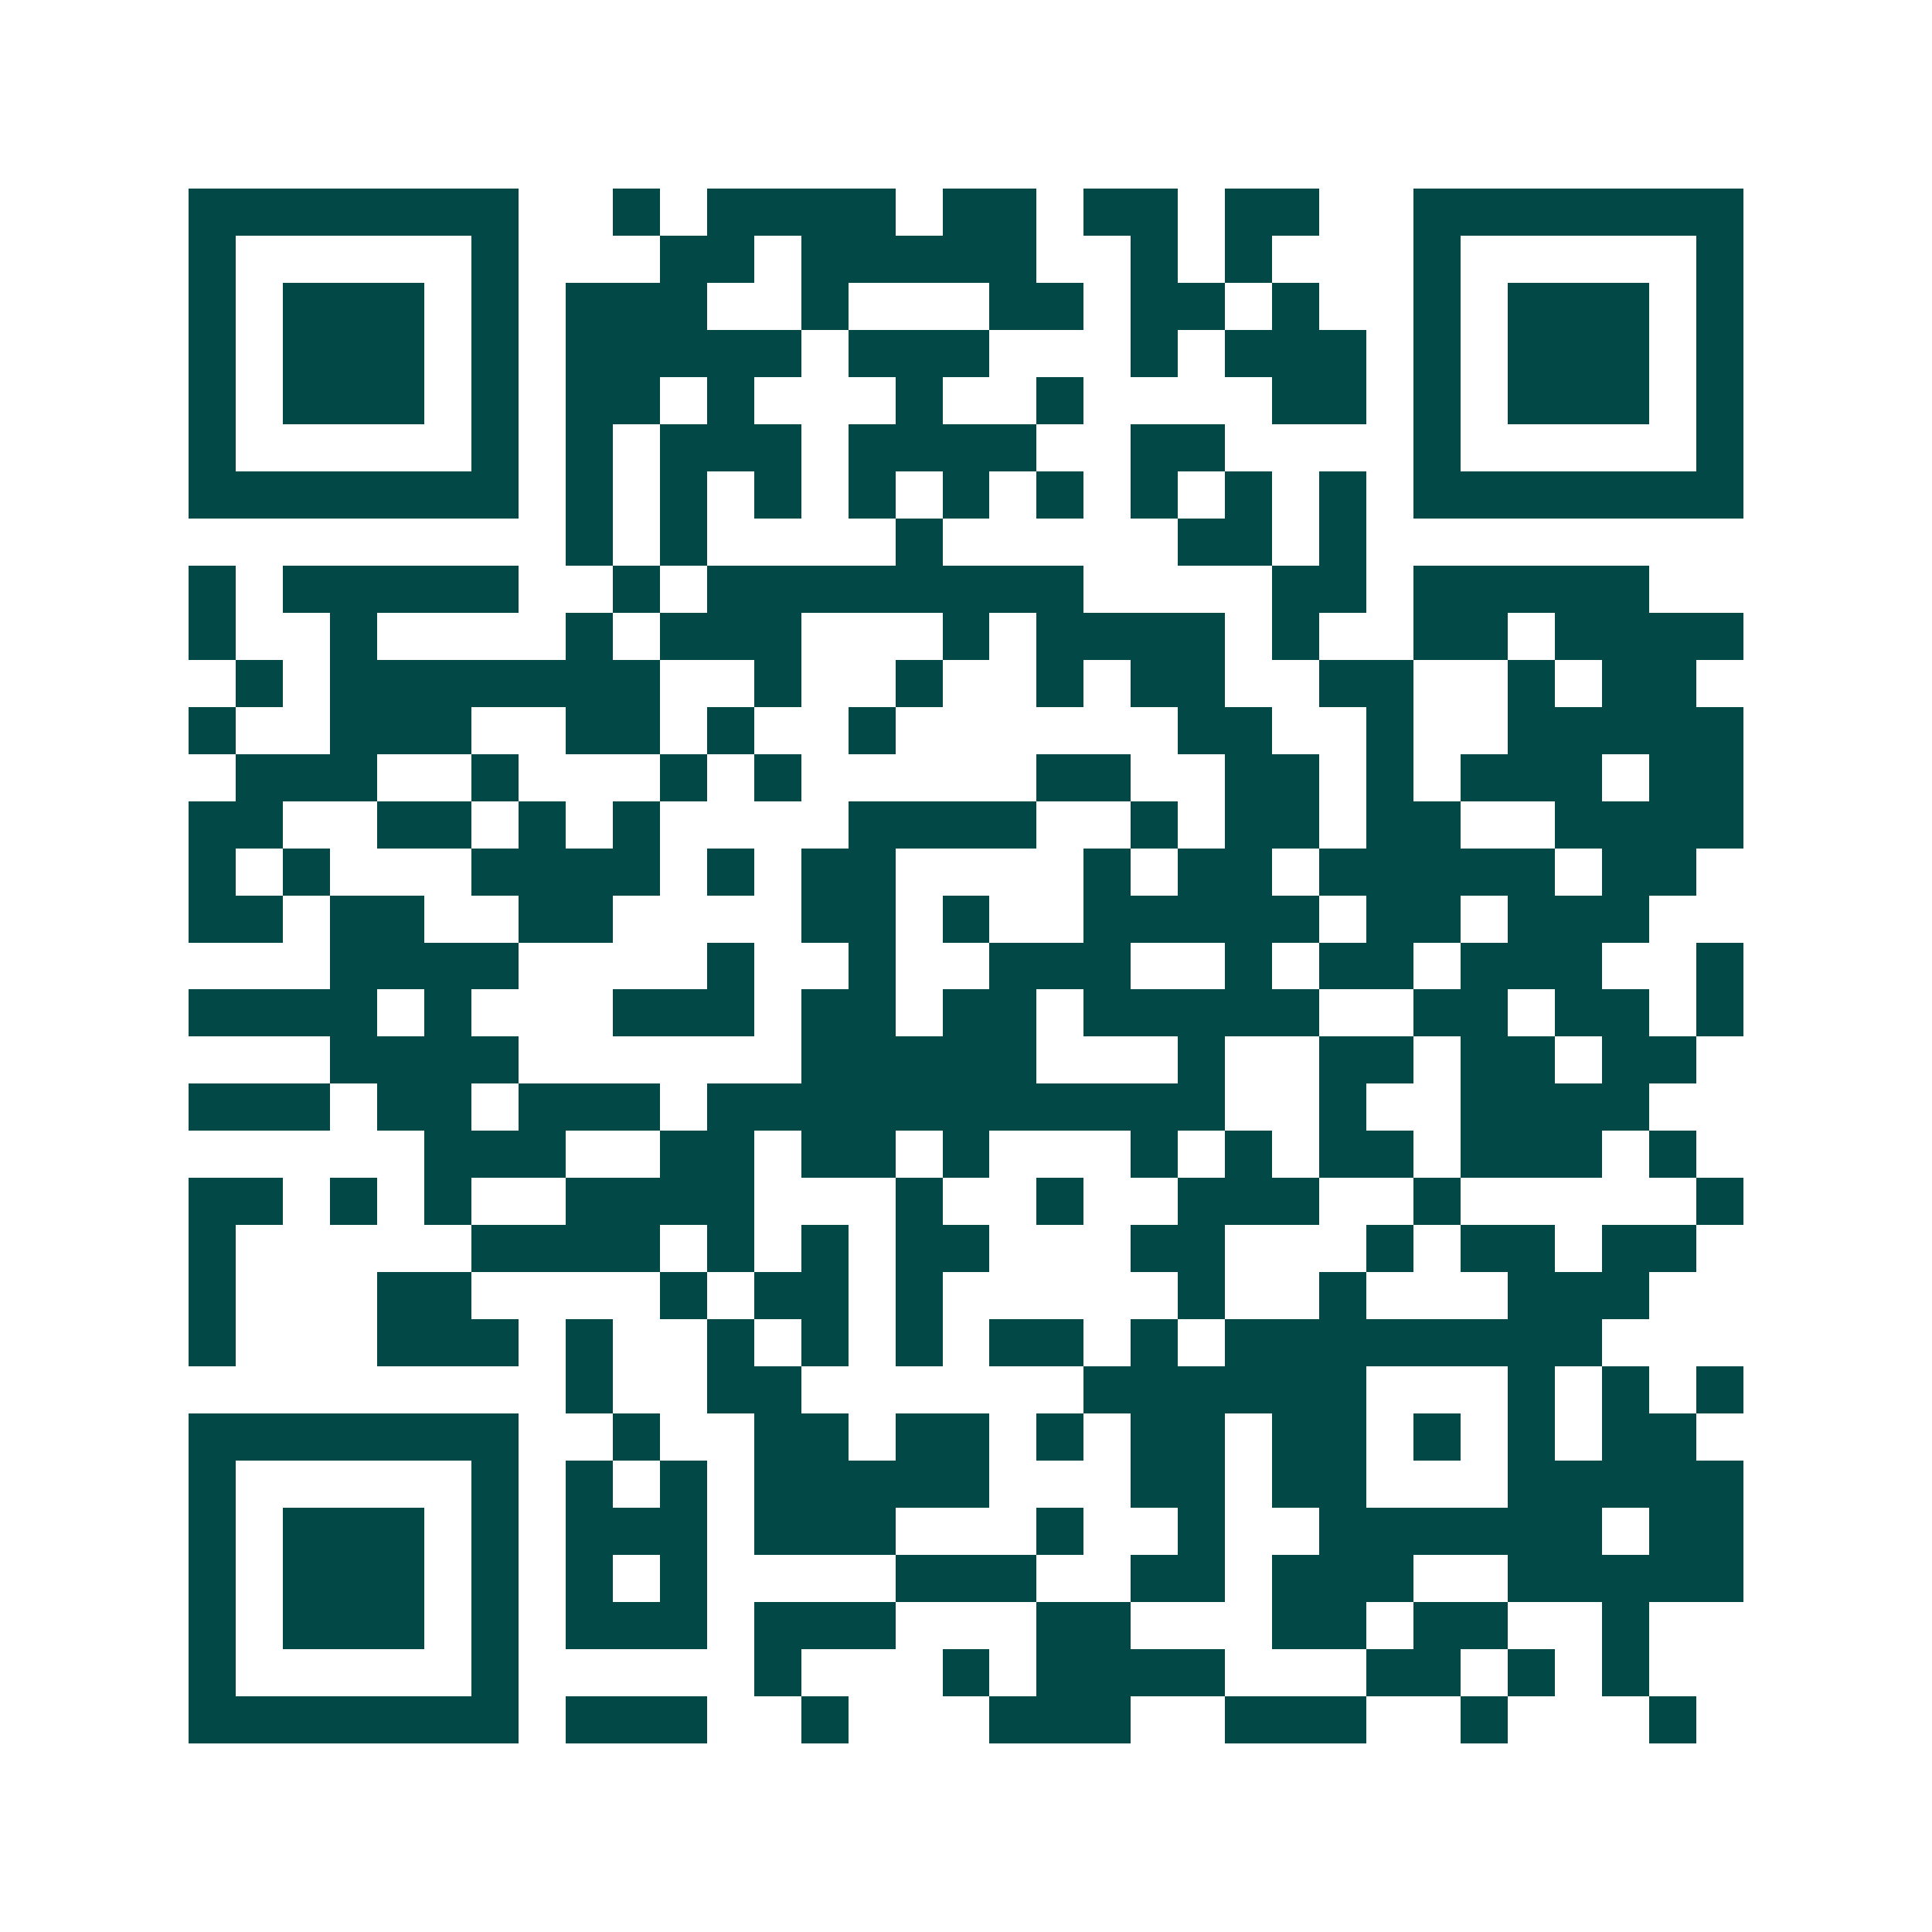 <svg xmlns="http://www.w3.org/2000/svg" width="200" height="200" viewBox="0 0 41 41" shape-rendering="crispEdges"><path fill="#ffffff" d="M0 0h41v41H0z"/><path stroke="#014847" d="M4 4.5h7m2 0h1m1 0h4m1 0h2m1 0h2m1 0h2m2 0h7M4 5.5h1m5 0h1m3 0h2m1 0h5m2 0h1m1 0h1m3 0h1m5 0h1M4 6.5h1m1 0h3m1 0h1m1 0h3m2 0h1m3 0h2m1 0h2m1 0h1m2 0h1m1 0h3m1 0h1M4 7.5h1m1 0h3m1 0h1m1 0h5m1 0h3m3 0h1m1 0h3m1 0h1m1 0h3m1 0h1M4 8.5h1m1 0h3m1 0h1m1 0h2m1 0h1m3 0h1m2 0h1m4 0h2m1 0h1m1 0h3m1 0h1M4 9.5h1m5 0h1m1 0h1m1 0h3m1 0h4m2 0h2m4 0h1m5 0h1M4 10.5h7m1 0h1m1 0h1m1 0h1m1 0h1m1 0h1m1 0h1m1 0h1m1 0h1m1 0h1m1 0h7M12 11.5h1m1 0h1m4 0h1m5 0h2m1 0h1M4 12.5h1m1 0h5m2 0h1m1 0h8m4 0h2m1 0h5M4 13.5h1m2 0h1m4 0h1m1 0h3m3 0h1m1 0h4m1 0h1m2 0h2m1 0h4M5 14.5h1m1 0h7m2 0h1m2 0h1m2 0h1m1 0h2m2 0h2m2 0h1m1 0h2M4 15.5h1m2 0h3m2 0h2m1 0h1m2 0h1m6 0h2m2 0h1m2 0h5M5 16.5h3m2 0h1m3 0h1m1 0h1m5 0h2m2 0h2m1 0h1m1 0h3m1 0h2M4 17.5h2m2 0h2m1 0h1m1 0h1m4 0h4m2 0h1m1 0h2m1 0h2m2 0h4M4 18.5h1m1 0h1m3 0h4m1 0h1m1 0h2m4 0h1m1 0h2m1 0h5m1 0h2M4 19.5h2m1 0h2m2 0h2m4 0h2m1 0h1m2 0h5m1 0h2m1 0h3M7 20.5h4m4 0h1m2 0h1m2 0h3m2 0h1m1 0h2m1 0h3m2 0h1M4 21.5h4m1 0h1m3 0h3m1 0h2m1 0h2m1 0h5m2 0h2m1 0h2m1 0h1M7 22.5h4m6 0h5m3 0h1m2 0h2m1 0h2m1 0h2M4 23.5h3m1 0h2m1 0h3m1 0h11m2 0h1m2 0h4M9 24.5h3m2 0h2m1 0h2m1 0h1m3 0h1m1 0h1m1 0h2m1 0h3m1 0h1M4 25.5h2m1 0h1m1 0h1m2 0h4m3 0h1m2 0h1m2 0h3m2 0h1m5 0h1M4 26.5h1m5 0h4m1 0h1m1 0h1m1 0h2m3 0h2m3 0h1m1 0h2m1 0h2M4 27.5h1m3 0h2m4 0h1m1 0h2m1 0h1m5 0h1m2 0h1m3 0h3M4 28.5h1m3 0h3m1 0h1m2 0h1m1 0h1m1 0h1m1 0h2m1 0h1m1 0h8M12 29.5h1m2 0h2m6 0h6m3 0h1m1 0h1m1 0h1M4 30.5h7m2 0h1m2 0h2m1 0h2m1 0h1m1 0h2m1 0h2m1 0h1m1 0h1m1 0h2M4 31.5h1m5 0h1m1 0h1m1 0h1m1 0h5m3 0h2m1 0h2m3 0h5M4 32.5h1m1 0h3m1 0h1m1 0h3m1 0h3m3 0h1m2 0h1m2 0h6m1 0h2M4 33.5h1m1 0h3m1 0h1m1 0h1m1 0h1m4 0h3m2 0h2m1 0h3m2 0h5M4 34.5h1m1 0h3m1 0h1m1 0h3m1 0h3m3 0h2m3 0h2m1 0h2m2 0h1M4 35.5h1m5 0h1m5 0h1m3 0h1m1 0h4m3 0h2m1 0h1m1 0h1M4 36.5h7m1 0h3m2 0h1m3 0h3m2 0h3m2 0h1m3 0h1"/></svg>
